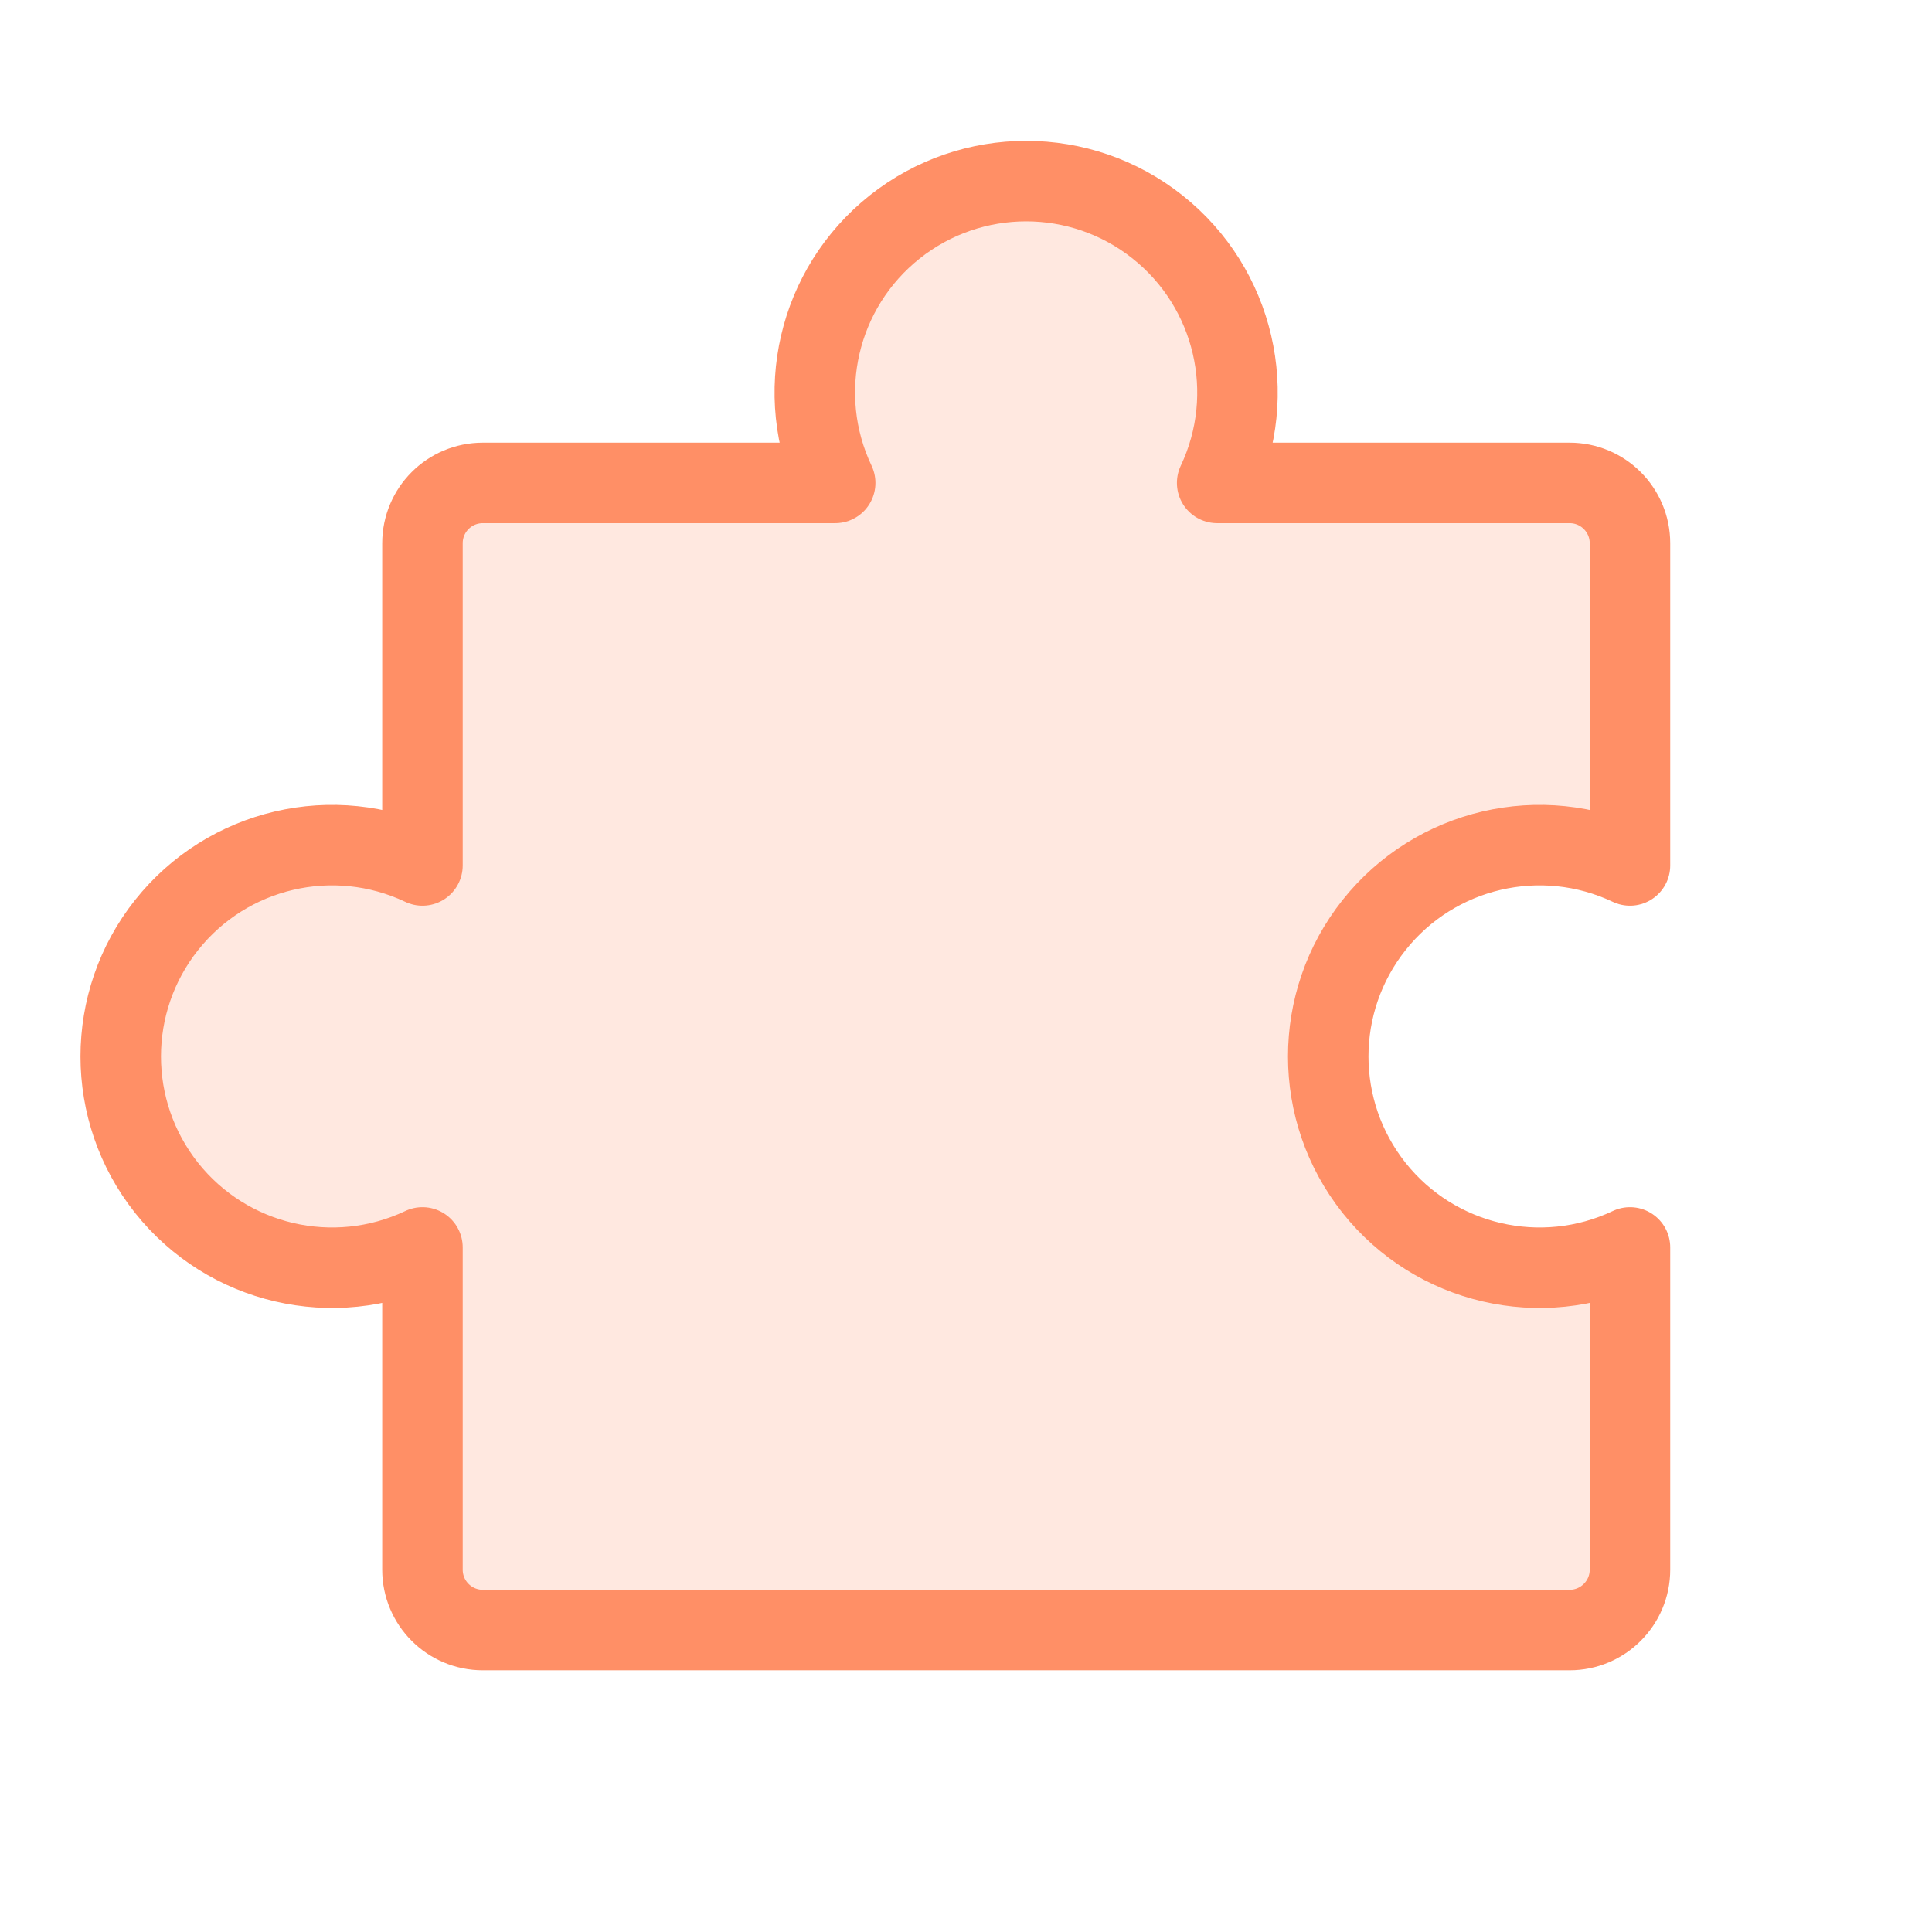<svg width="24" height="24" viewBox="0 0 24 24" fill="none" xmlns="http://www.w3.org/2000/svg">
<path d="M5.998 20.249C5.583 20.249 5.248 19.913 5.248 19.499V15.496C4.145 16.018 2.828 15.711 2.069 14.756C1.31 13.8 1.31 12.447 2.069 11.492C2.828 10.536 4.145 10.229 5.248 10.751V6.749C5.248 6.334 5.583 5.999 5.998 5.999H10.375C9.852 4.896 10.159 3.578 11.115 2.819C12.071 2.06 13.424 2.06 14.379 2.819C15.335 3.578 15.642 4.896 15.12 5.999H19.498C19.912 5.999 20.248 6.334 20.248 6.749V10.751C19.145 10.229 17.828 10.536 17.069 11.492C16.31 12.447 16.31 13.8 17.069 14.756C17.828 15.711 19.145 16.018 20.248 15.496V19.499C20.248 19.913 19.912 20.249 19.498 20.249H5.998Z" fill="#FF8F66" fill-opacity="0.2"/>
<path d="M5.998 20.249C5.583 20.249 5.248 19.913 5.248 19.499V15.496C4.145 16.018 2.828 15.711 2.069 14.756C1.31 13.8 1.31 12.447 2.069 11.492C2.828 10.536 4.145 10.229 5.248 10.751V6.749C5.248 6.334 5.583 5.999 5.998 5.999H10.375C9.852 4.896 10.159 3.578 11.115 2.819C12.071 2.06 13.424 2.06 14.379 2.819C15.335 3.578 15.642 4.896 15.12 5.999H19.498C19.912 5.999 20.248 6.334 20.248 6.749V10.751C19.145 10.229 17.828 10.536 17.069 11.492C16.31 12.447 16.31 13.8 17.069 14.756C17.828 15.711 19.145 16.018 20.248 15.496V19.499C20.248 19.913 19.912 20.249 19.498 20.249H5.998Z" stroke="#FF8F66" stroke-linecap="round" stroke-linejoin="round"/>
</svg>
